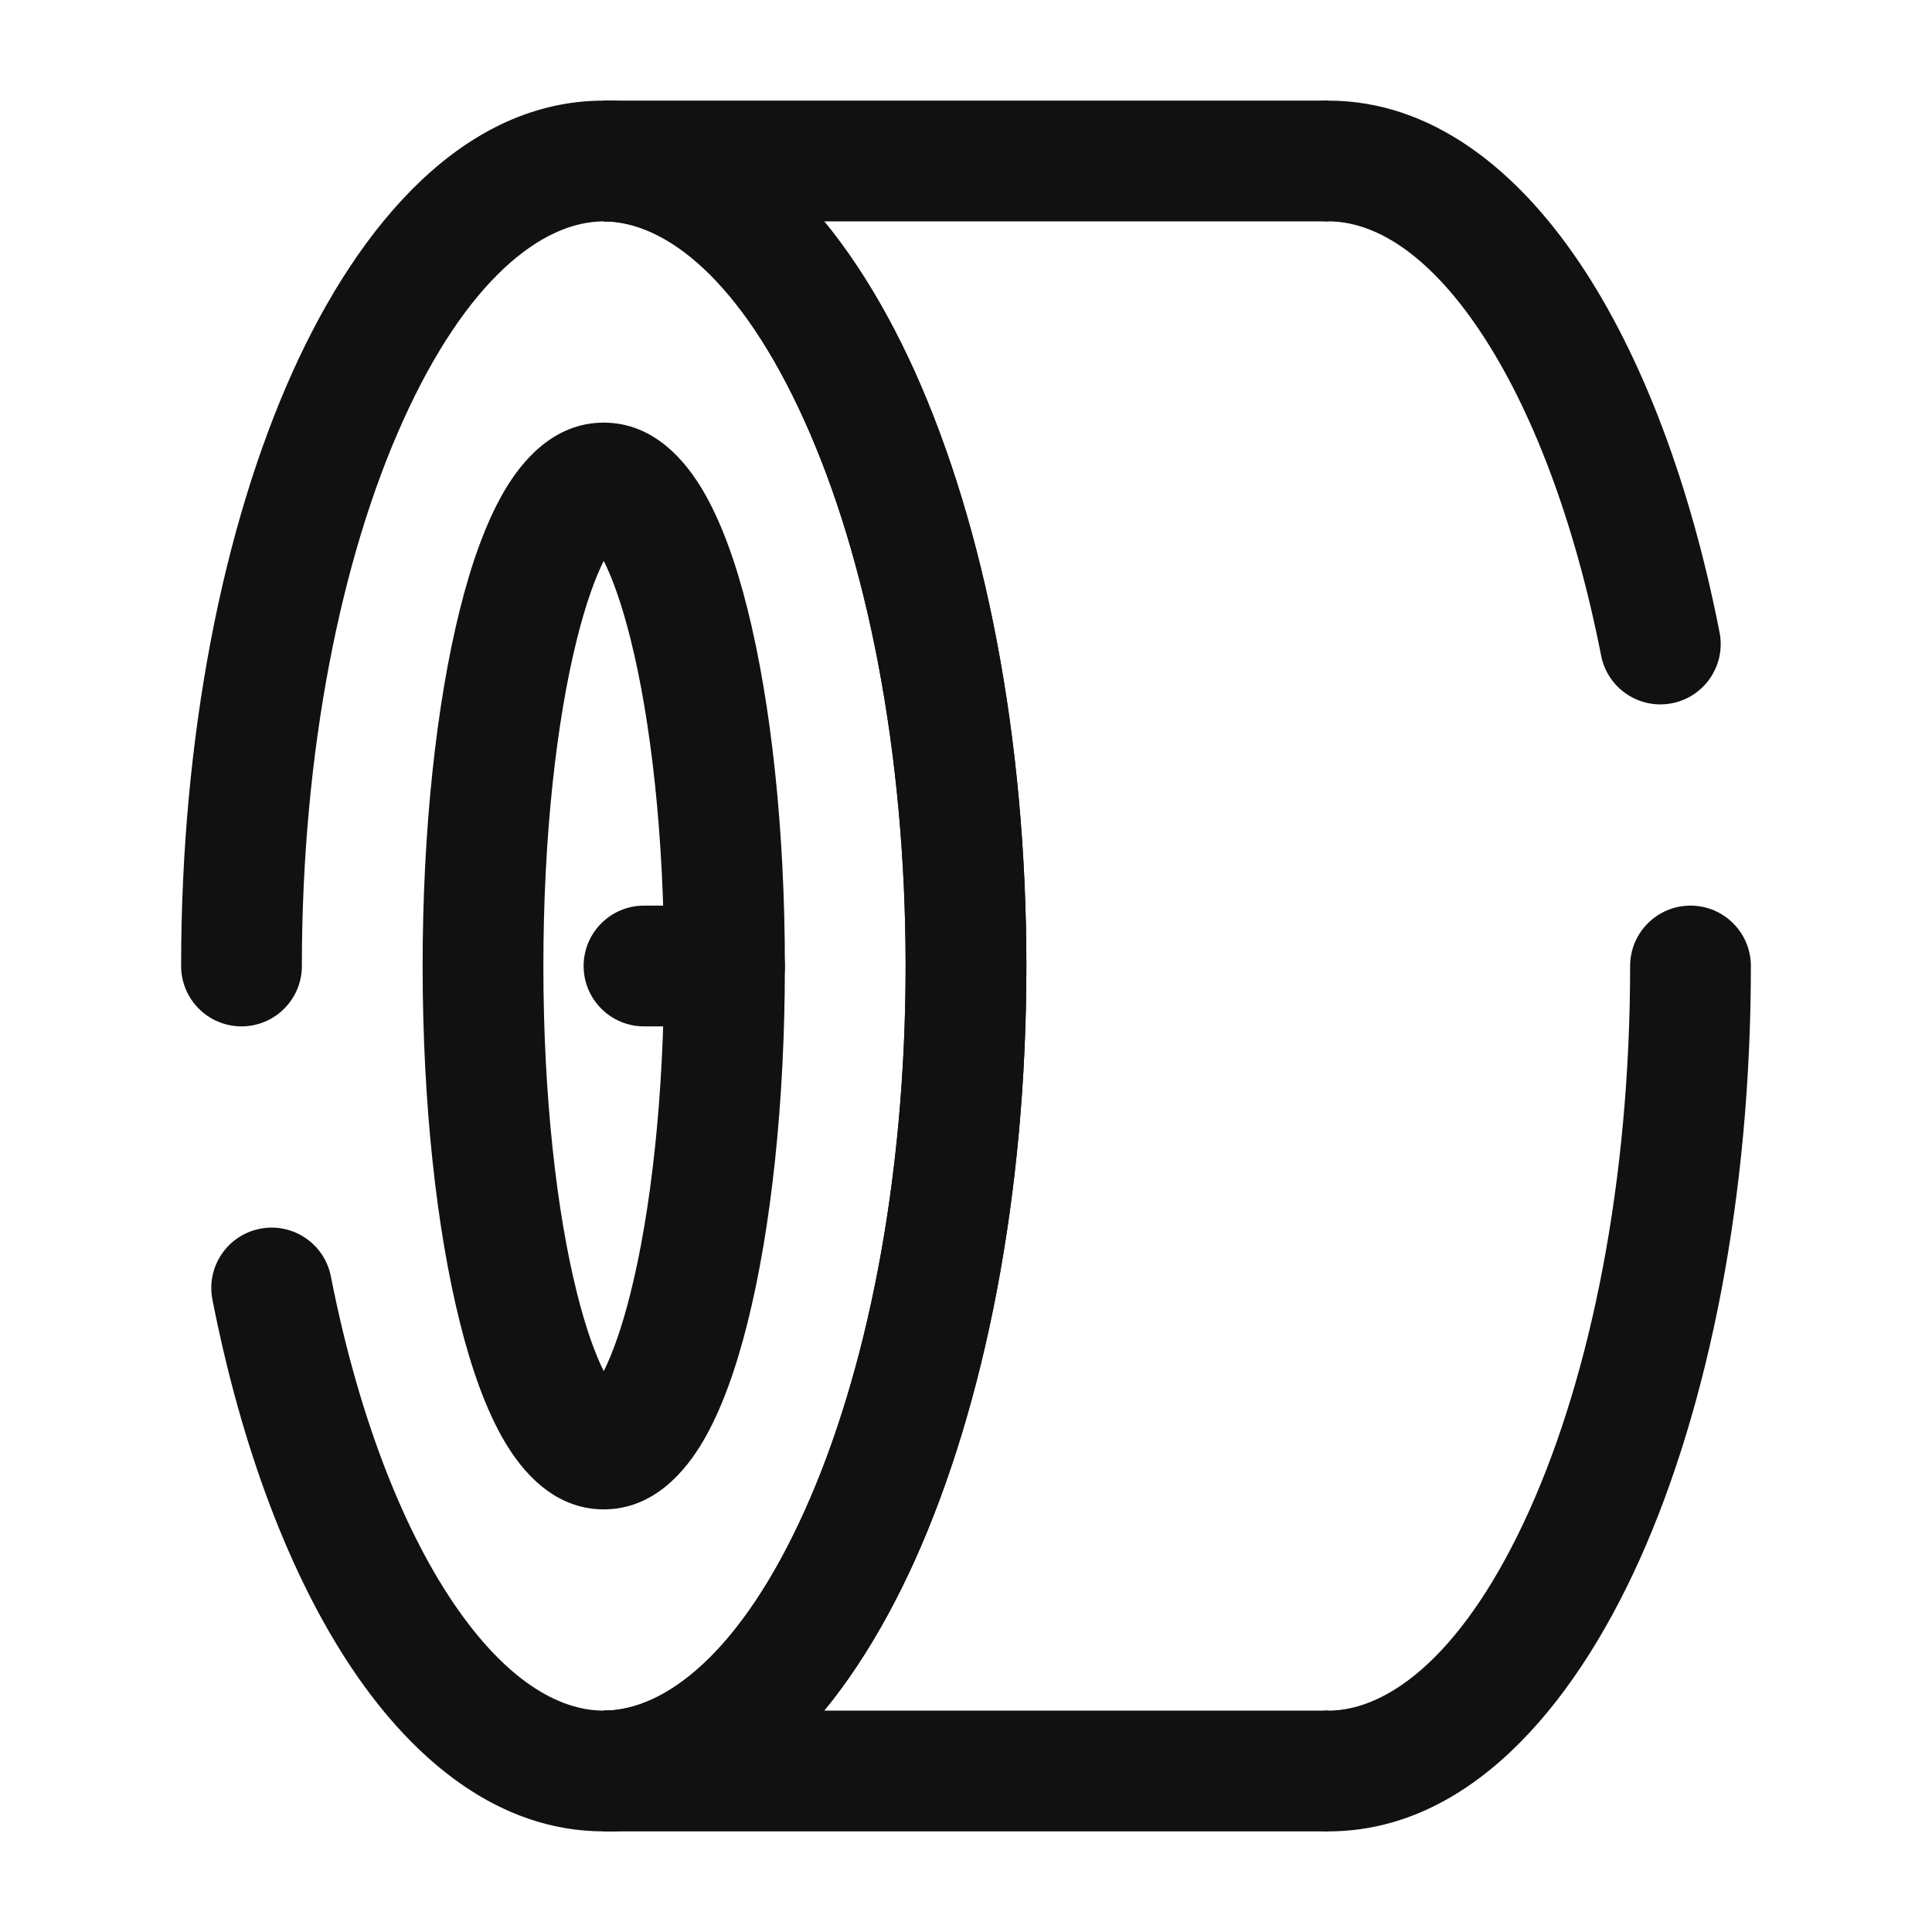 <svg xmlns="http://www.w3.org/2000/svg" width="24" height="24" fill="none" viewBox="0 0 24 24" id="wheel-angle"><path fill="#111" fill-rule="evenodd" d="M15.75 2C15.75 1.586 16.086 1.25 16.5 1.25 17.785 1.25 18.84 2.106 19.616 3.256 20.403 4.423 21.002 6.026 21.361 7.855 21.441 8.262 21.177 8.656 20.77 8.736 20.364 8.816 19.97 8.551 19.89 8.145 19.555 6.442 19.014 5.045 18.373 4.095 17.721 3.128 17.061 2.75 16.5 2.75 16.086 2.75 15.75 2.414 15.75 2zM21 11.25C21.414 11.25 21.75 11.586 21.75 12 21.75 14.842 21.233 17.452 20.366 19.379 19.53 21.235 18.222 22.75 16.5 22.75 16.086 22.75 15.75 22.414 15.75 22 15.75 21.586 16.086 21.25 16.5 21.25 17.264 21.25 18.205 20.526 18.998 18.763 19.76 17.071 20.25 14.681 20.25 12 20.25 11.586 20.586 11.25 21 11.25zM5.002 5.237C4.24 6.929 3.75 9.32 3.75 12 3.75 12.414 3.414 12.75 3 12.75 2.586 12.75 2.25 12.414 2.25 12 2.25 9.158 2.767 6.548 3.634 4.621 4.47 2.765 5.778 1.25 7.5 1.25 9.222 1.25 10.53 2.765 11.366 4.621 12.233 6.548 12.75 9.158 12.75 12 12.75 14.842 12.233 17.452 11.366 19.379 10.53 21.235 9.222 22.75 7.5 22.75 6.216 22.75 5.16 21.894 4.384 20.744 3.597 19.577 2.998 17.974 2.639 16.145 2.559 15.738 2.823 15.344 3.23 15.264 3.636 15.184 4.03 15.449 4.11 15.855 4.445 17.558 4.987 18.955 5.627 19.905 6.28 20.872 6.939 21.25 7.5 21.25 8.264 21.25 9.205 20.526 9.998 18.763 10.76 17.071 11.25 14.681 11.25 12 11.25 9.32 10.76 6.929 9.998 5.237 9.205 3.474 8.264 2.75 7.5 2.75 6.736 2.75 5.795 3.474 5.002 5.237z" clip-rule="evenodd"></path><path fill="#111" fill-rule="evenodd" d="M9.998 5.237C9.205 3.474 8.264 2.75 7.5 2.75V1.25C9.222 1.25 10.53 2.765 11.366 4.621C12.233 6.548 12.75 9.158 12.75 12C12.75 14.842 12.233 17.452 11.366 19.379C10.53 21.235 9.222 22.75 7.5 22.75V21.25C8.264 21.25 9.205 20.526 9.998 18.763C10.76 17.071 11.25 14.681 11.25 12C11.25 9.32 10.76 6.929 9.998 5.237Z" clip-rule="evenodd"></path><path fill="#111" fill-rule="evenodd" d="M7.167 7.939C6.914 8.95 6.75 10.386 6.75 12 6.75 13.614 6.914 15.05 7.167 16.061 7.274 16.49 7.39 16.813 7.5 17.033 7.61 16.813 7.726 16.49 7.833 16.061 8.086 15.05 8.25 13.614 8.25 12 8.25 10.386 8.086 8.95 7.833 7.939 7.726 7.51 7.61 7.187 7.5 6.967 7.39 7.187 7.274 7.51 7.167 7.939zM7.674 6.701C7.674 6.702 7.671 6.704 7.665 6.709 7.671 6.703 7.674 6.701 7.674 6.701zM7.335 6.709C7.329 6.704 7.326 6.702 7.326 6.701 7.326 6.701 7.329 6.703 7.335 6.709zM7.326 17.299C7.326 17.298 7.329 17.296 7.335 17.291 7.329 17.297 7.326 17.299 7.326 17.299zM7.665 17.291C7.671 17.296 7.674 17.298 7.674 17.299 7.674 17.299 7.671 17.297 7.665 17.291zM6.27 6.09C6.473 5.747 6.864 5.25 7.5 5.25 8.136 5.25 8.527 5.747 8.73 6.09 8.962 6.483 9.145 7.001 9.288 7.575 9.578 8.736 9.75 10.3 9.75 12 9.75 13.7 9.578 15.264 9.288 16.424 9.145 16.999 8.962 17.517 8.73 17.91 8.527 18.253 8.136 18.75 7.5 18.75 6.864 18.75 6.473 18.253 6.27 17.91 6.038 17.517 5.855 16.999 5.712 16.424 5.422 15.264 5.25 13.7 5.25 12 5.25 10.3 5.422 8.736 5.712 7.575 5.855 7.001 6.038 6.483 6.27 6.09zM16.5 2.75H7.5V1.25H16.5V2.75zM16.5 22.75H7.5V21.25H16.5V22.75z" clip-rule="evenodd"></path><path fill="#111" fill-rule="evenodd" d="M7.25 12C7.25 11.586 7.586 11.25 8 11.25H9C9.414 11.25 9.75 11.586 9.75 12C9.75 12.414 9.414 12.75 9 12.75H8C7.586 12.75 7.25 12.414 7.25 12Z" clip-rule="evenodd"></path></svg>
